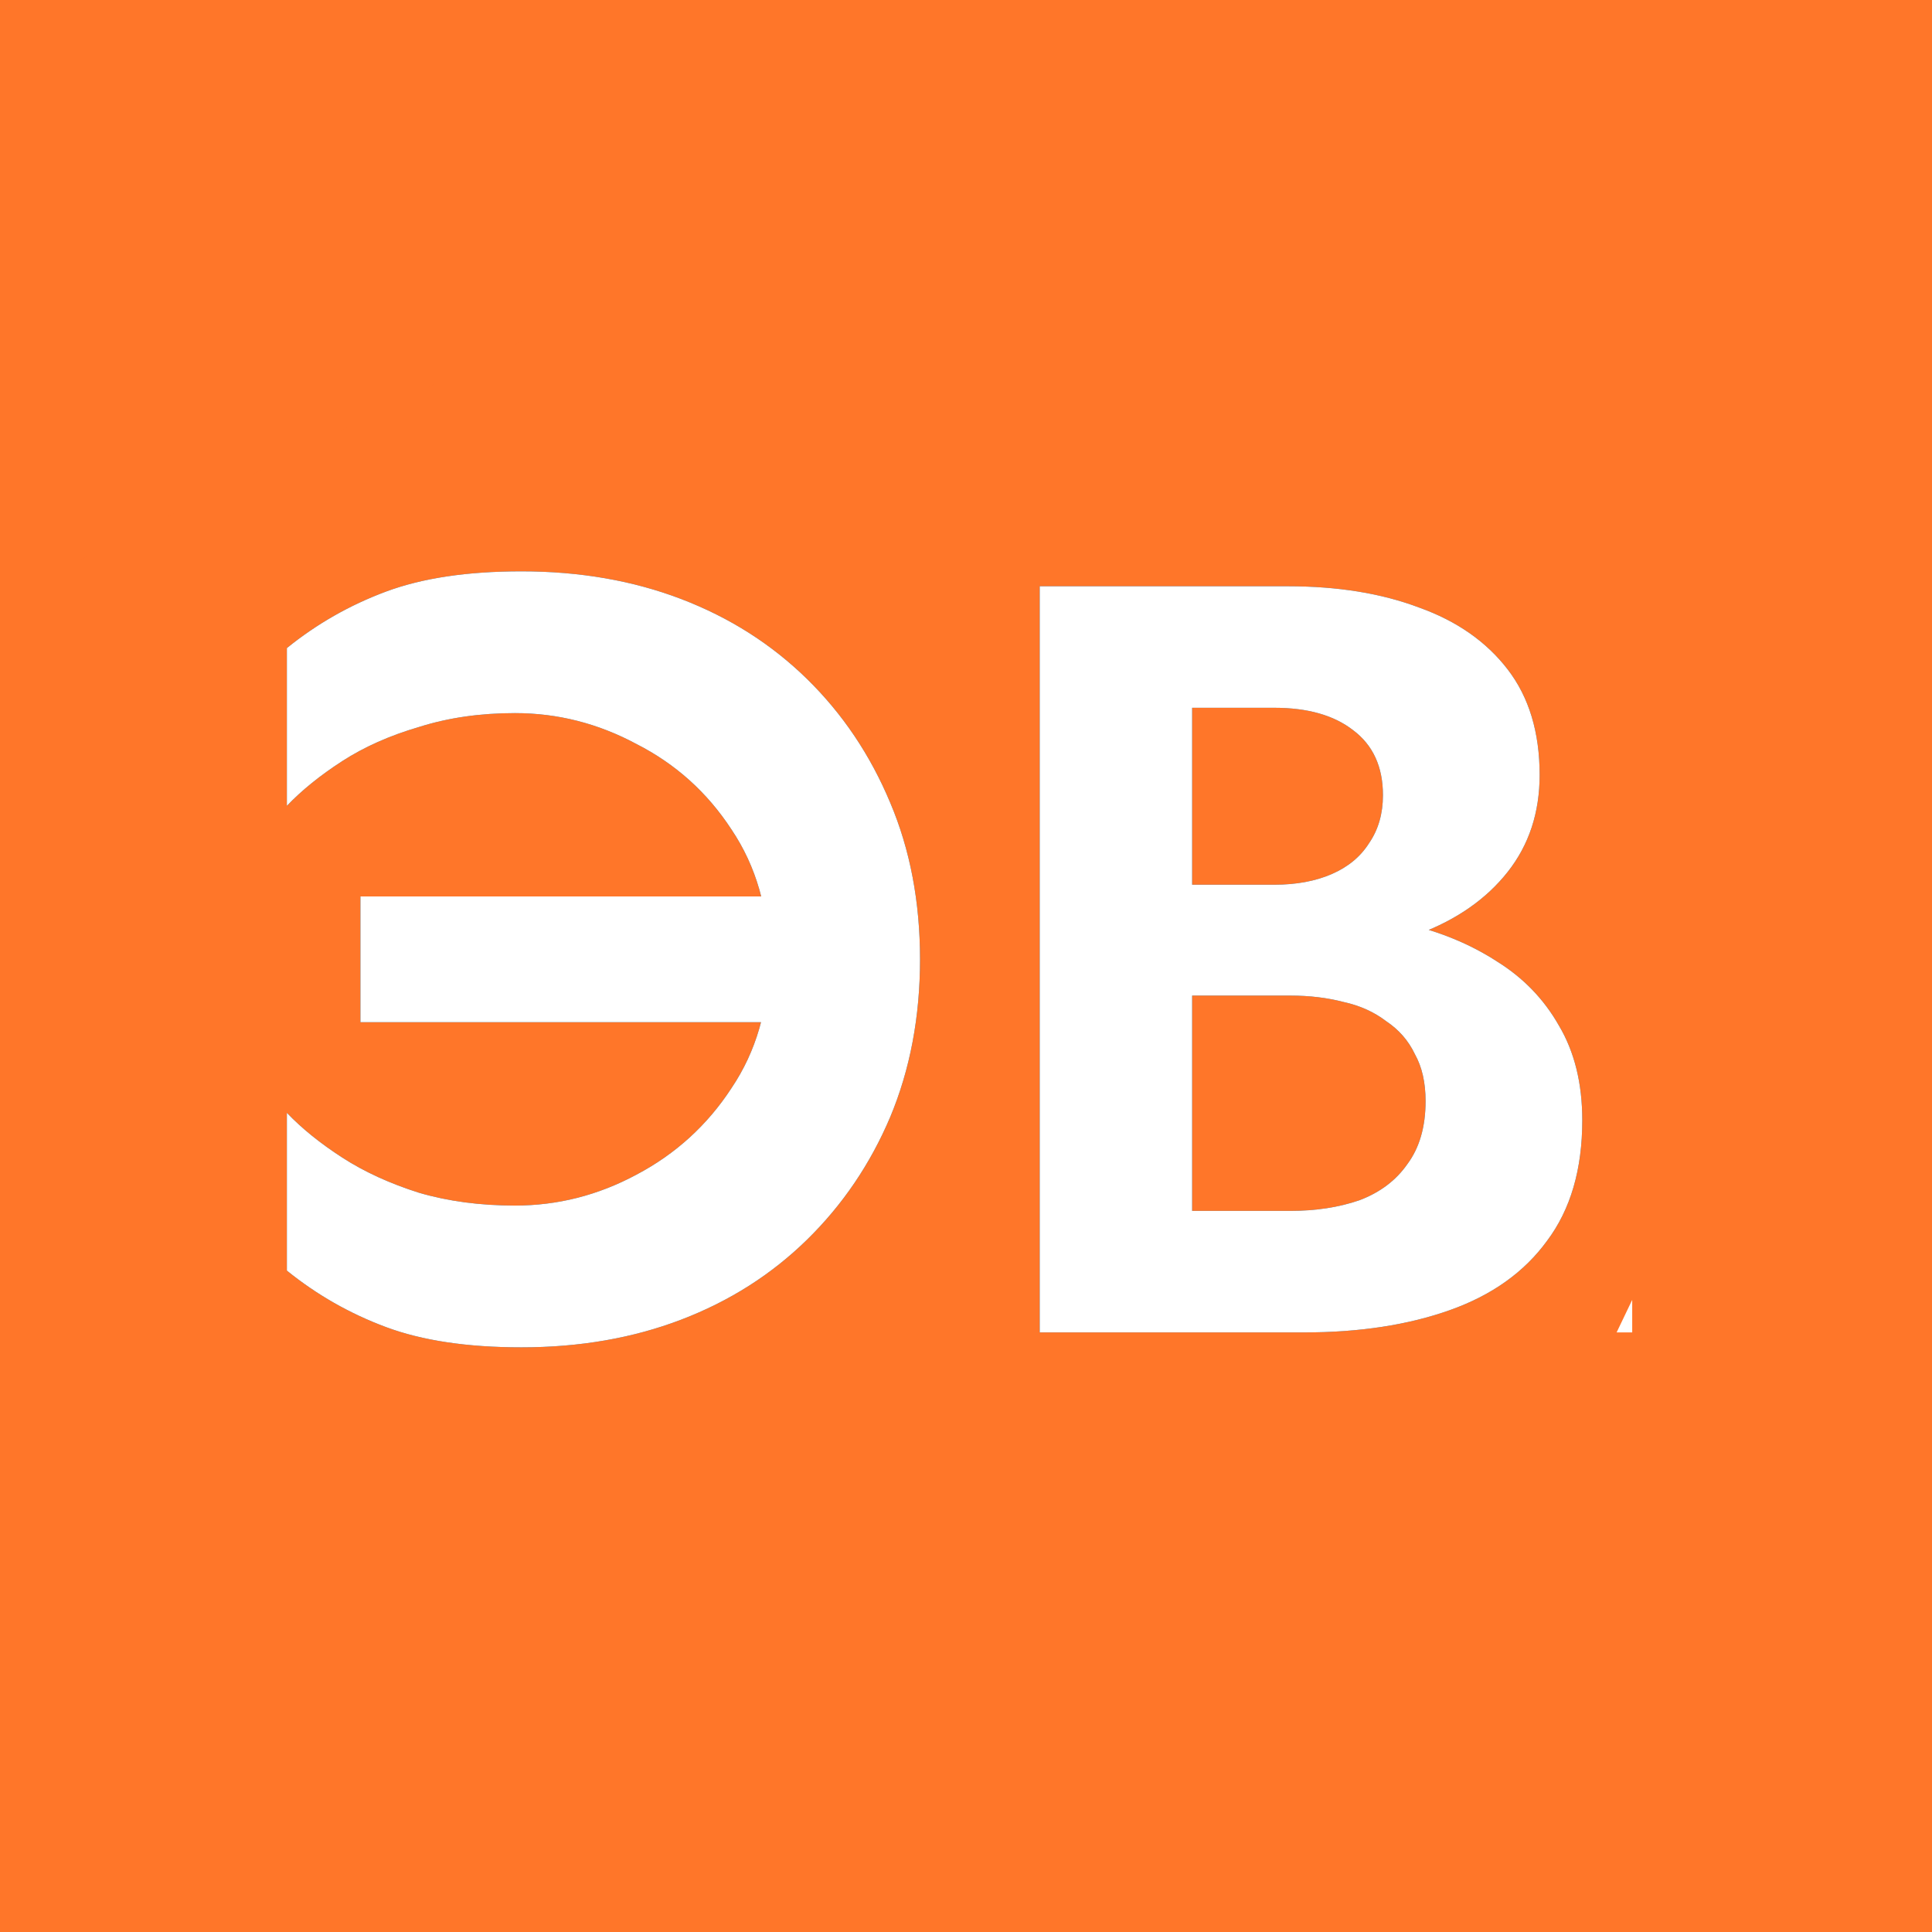 <?xml version="1.0" encoding="UTF-8"?> <svg xmlns="http://www.w3.org/2000/svg" width="58" height="58" viewBox="0 0 58 58" fill="none"><rect width="58" height="58" fill="#FF7629"></rect><path d="M18.162 9H58V43H0V18L18.162 9Z" fill="#FF7629"></path><path d="M10.82 30.688V26.912H23.268V30.688H10.82ZM23.076 28.8C23.076 27.307 22.703 26.005 21.956 24.896C21.231 23.787 20.281 22.933 19.108 22.336C17.956 21.717 16.74 21.408 15.46 21.408C14.415 21.408 13.455 21.547 12.58 21.824C11.705 22.08 10.937 22.421 10.276 22.848C9.615 23.275 9.06 23.723 8.612 24.192V19.456C9.508 18.731 10.5 18.165 11.588 17.76C12.676 17.355 14.031 17.152 15.652 17.152C17.401 17.152 19.001 17.429 20.452 17.984C21.903 18.539 23.161 19.339 24.228 20.384C25.295 21.429 26.127 22.667 26.724 24.096C27.321 25.504 27.62 27.072 27.62 28.8C27.62 30.528 27.321 32.107 26.724 33.536C26.127 34.944 25.295 36.171 24.228 37.216C23.161 38.261 21.903 39.061 20.452 39.616C19.001 40.171 17.401 40.448 15.652 40.448C14.031 40.448 12.676 40.245 11.588 39.84C10.5 39.435 9.508 38.869 8.612 38.144V33.408C9.06 33.877 9.615 34.325 10.276 34.752C10.937 35.179 11.705 35.531 12.58 35.808C13.455 36.064 14.415 36.192 15.46 36.192C16.74 36.192 17.956 35.883 19.108 35.264C20.281 34.645 21.231 33.781 21.956 32.672C22.703 31.563 23.076 30.272 23.076 28.8ZM34.637 28.64V26.56H38.253C38.915 26.56 39.491 26.453 39.981 26.24C40.472 26.027 40.845 25.717 41.101 25.312C41.379 24.907 41.517 24.427 41.517 23.872C41.517 23.019 41.219 22.368 40.621 21.92C40.045 21.472 39.256 21.248 38.253 21.248H35.789V36.352H38.733C39.501 36.352 40.195 36.245 40.813 36.032C41.432 35.797 41.912 35.435 42.253 34.944C42.616 34.453 42.797 33.824 42.797 33.056C42.797 32.501 42.691 32.032 42.477 31.648C42.285 31.243 41.997 30.912 41.613 30.656C41.251 30.379 40.824 30.187 40.333 30.08C39.843 29.952 39.309 29.888 38.733 29.888H34.637V27.392H39.149C40.237 27.392 41.272 27.509 42.253 27.744C43.256 27.979 44.152 28.352 44.941 28.864C45.731 29.355 46.349 29.995 46.797 30.784C47.267 31.573 47.501 32.523 47.501 33.632C47.501 35.104 47.149 36.309 46.445 37.248C45.763 38.187 44.792 38.88 43.533 39.328C42.275 39.776 40.813 40 39.149 40H31.213V17.6H38.669C40.163 17.6 41.475 17.813 42.605 18.24C43.736 18.645 44.621 19.264 45.261 20.096C45.901 20.928 46.221 21.984 46.221 23.264C46.221 24.395 45.901 25.365 45.261 26.176C44.621 26.987 43.736 27.605 42.605 28.032C41.475 28.437 40.163 28.64 38.669 28.64H34.637Z" fill="#142E44"></path><g clip-path="url(#clip0_134_75)"><path d="M10.82 30.688V26.912H23.268V30.688H10.82ZM23.076 28.8C23.076 27.307 22.703 26.005 21.956 24.896C21.231 23.787 20.281 22.933 19.108 22.336C17.956 21.717 16.74 21.408 15.46 21.408C14.415 21.408 13.455 21.547 12.58 21.824C11.705 22.08 10.937 22.421 10.276 22.848C9.615 23.275 9.06 23.723 8.612 24.192V19.456C9.508 18.731 10.5 18.165 11.588 17.76C12.676 17.355 14.031 17.152 15.652 17.152C17.401 17.152 19.001 17.429 20.452 17.984C21.903 18.539 23.161 19.339 24.228 20.384C25.295 21.429 26.127 22.667 26.724 24.096C27.321 25.504 27.62 27.072 27.62 28.8C27.62 30.528 27.321 32.107 26.724 33.536C26.127 34.944 25.295 36.171 24.228 37.216C23.161 38.261 21.903 39.061 20.452 39.616C19.001 40.171 17.401 40.448 15.652 40.448C14.031 40.448 12.676 40.245 11.588 39.84C10.5 39.435 9.508 38.869 8.612 38.144V33.408C9.06 33.877 9.615 34.325 10.276 34.752C10.937 35.179 11.705 35.531 12.58 35.808C13.455 36.064 14.415 36.192 15.46 36.192C16.74 36.192 17.956 35.883 19.108 35.264C20.281 34.645 21.231 33.781 21.956 32.672C22.703 31.563 23.076 30.272 23.076 28.8ZM34.637 28.64V26.56H38.253C38.915 26.56 39.491 26.453 39.981 26.24C40.472 26.027 40.845 25.717 41.101 25.312C41.379 24.907 41.517 24.427 41.517 23.872C41.517 23.019 41.219 22.368 40.621 21.92C40.045 21.472 39.256 21.248 38.253 21.248H35.789V36.352H38.733C39.501 36.352 40.195 36.245 40.813 36.032C41.432 35.797 41.912 35.435 42.253 34.944C42.616 34.453 42.797 33.824 42.797 33.056C42.797 32.501 42.691 32.032 42.477 31.648C42.285 31.243 41.997 30.912 41.613 30.656C41.251 30.379 40.824 30.187 40.333 30.08C39.843 29.952 39.309 29.888 38.733 29.888H34.637V27.392H39.149C40.237 27.392 41.272 27.509 42.253 27.744C43.256 27.979 44.152 28.352 44.941 28.864C45.731 29.355 46.349 29.995 46.797 30.784C47.267 31.573 47.501 32.523 47.501 33.632C47.501 35.104 47.149 36.309 46.445 37.248C45.763 38.187 44.792 38.88 43.533 39.328C42.275 39.776 40.813 40 39.149 40H31.213V17.6H38.669C40.163 17.6 41.475 17.813 42.605 18.24C43.736 18.645 44.621 19.264 45.261 20.096C45.901 20.928 46.221 21.984 46.221 23.264C46.221 24.395 45.901 25.365 45.261 26.176C44.621 26.987 43.736 27.605 42.605 28.032C41.475 28.437 40.163 28.64 38.669 28.64H34.637ZM54.036 34.912L54.58 31.296H65.332L65.876 34.912H54.036ZM59.892 24.864L56.532 32.576L56.628 33.6L53.684 40H48.532L59.892 16.288L71.252 40H66.068L63.188 33.792L63.252 32.64L59.892 24.864ZM73.682 17.6H78.386V40H73.682V17.6ZM86.354 17.6H91.794L82.514 28.096L92.274 40H86.706L77.042 28.224L86.354 17.6ZM111.769 17.6L101.241 40H96.472L99.448 33.248L92.121 17.6H97.305L102.873 31.488L100.729 31.392L106.937 17.6H111.769ZM113.88 34.912L114.424 31.296H125.176L125.72 34.912H113.88ZM119.736 24.864L116.376 32.576L116.472 33.6L113.528 40H108.376L119.736 16.288L131.096 40H125.912L123.032 33.792L123.096 32.64L119.736 24.864ZM129.036 21.728V17.6H145.676V21.728H139.628V40H135.052V21.728H129.036ZM150.234 28.8C150.234 30.229 150.533 31.499 151.13 32.608C151.727 33.717 152.549 34.592 153.594 35.232C154.639 35.872 155.855 36.192 157.242 36.192C158.629 36.192 159.845 35.872 160.89 35.232C161.935 34.592 162.746 33.717 163.322 32.608C163.919 31.499 164.218 30.229 164.218 28.8C164.218 27.371 163.93 26.101 163.354 24.992C162.778 23.883 161.967 23.008 160.922 22.368C159.877 21.728 158.65 21.408 157.242 21.408C155.855 21.408 154.639 21.728 153.594 22.368C152.549 23.008 151.727 23.883 151.13 24.992C150.533 26.101 150.234 27.371 150.234 28.8ZM145.402 28.8C145.402 27.093 145.701 25.536 146.298 24.128C146.895 22.699 147.727 21.461 148.794 20.416C149.861 19.371 151.109 18.571 152.538 18.016C153.989 17.44 155.557 17.152 157.242 17.152C158.949 17.152 160.517 17.44 161.946 18.016C163.375 18.571 164.623 19.371 165.69 20.416C166.778 21.461 167.61 22.699 168.186 24.128C168.783 25.536 169.082 27.093 169.082 28.8C169.082 30.485 168.783 32.053 168.186 33.504C167.61 34.933 166.789 36.181 165.722 37.248C164.677 38.315 163.429 39.147 161.978 39.744C160.549 40.32 158.97 40.608 157.242 40.608C155.514 40.608 153.925 40.32 152.474 39.744C151.045 39.147 149.797 38.315 148.73 37.248C147.663 36.181 146.842 34.933 146.266 33.504C145.69 32.053 145.402 30.485 145.402 28.8ZM172.62 17.6H177.196V40H172.62V17.6ZM175.404 21.472V17.6H179.852C181.622 17.6 183.126 17.888 184.364 18.464C185.622 19.04 186.582 19.861 187.244 20.928C187.905 21.995 188.236 23.264 188.236 24.736C188.236 26.187 187.905 27.456 187.244 28.544C186.582 29.611 185.622 30.432 184.364 31.008C183.126 31.584 181.622 31.872 179.852 31.872H175.404V28H179.852C181.068 28 182.028 27.723 182.732 27.168C183.436 26.613 183.788 25.803 183.788 24.736C183.788 23.648 183.436 22.837 182.732 22.304C182.028 21.749 181.068 21.472 179.852 21.472H175.404Z" fill="white"></path></g><defs><clipPath id="clip0_134_75"><rect width="42" height="46" fill="white" transform="translate(7 6)"></rect></clipPath></defs></svg> 